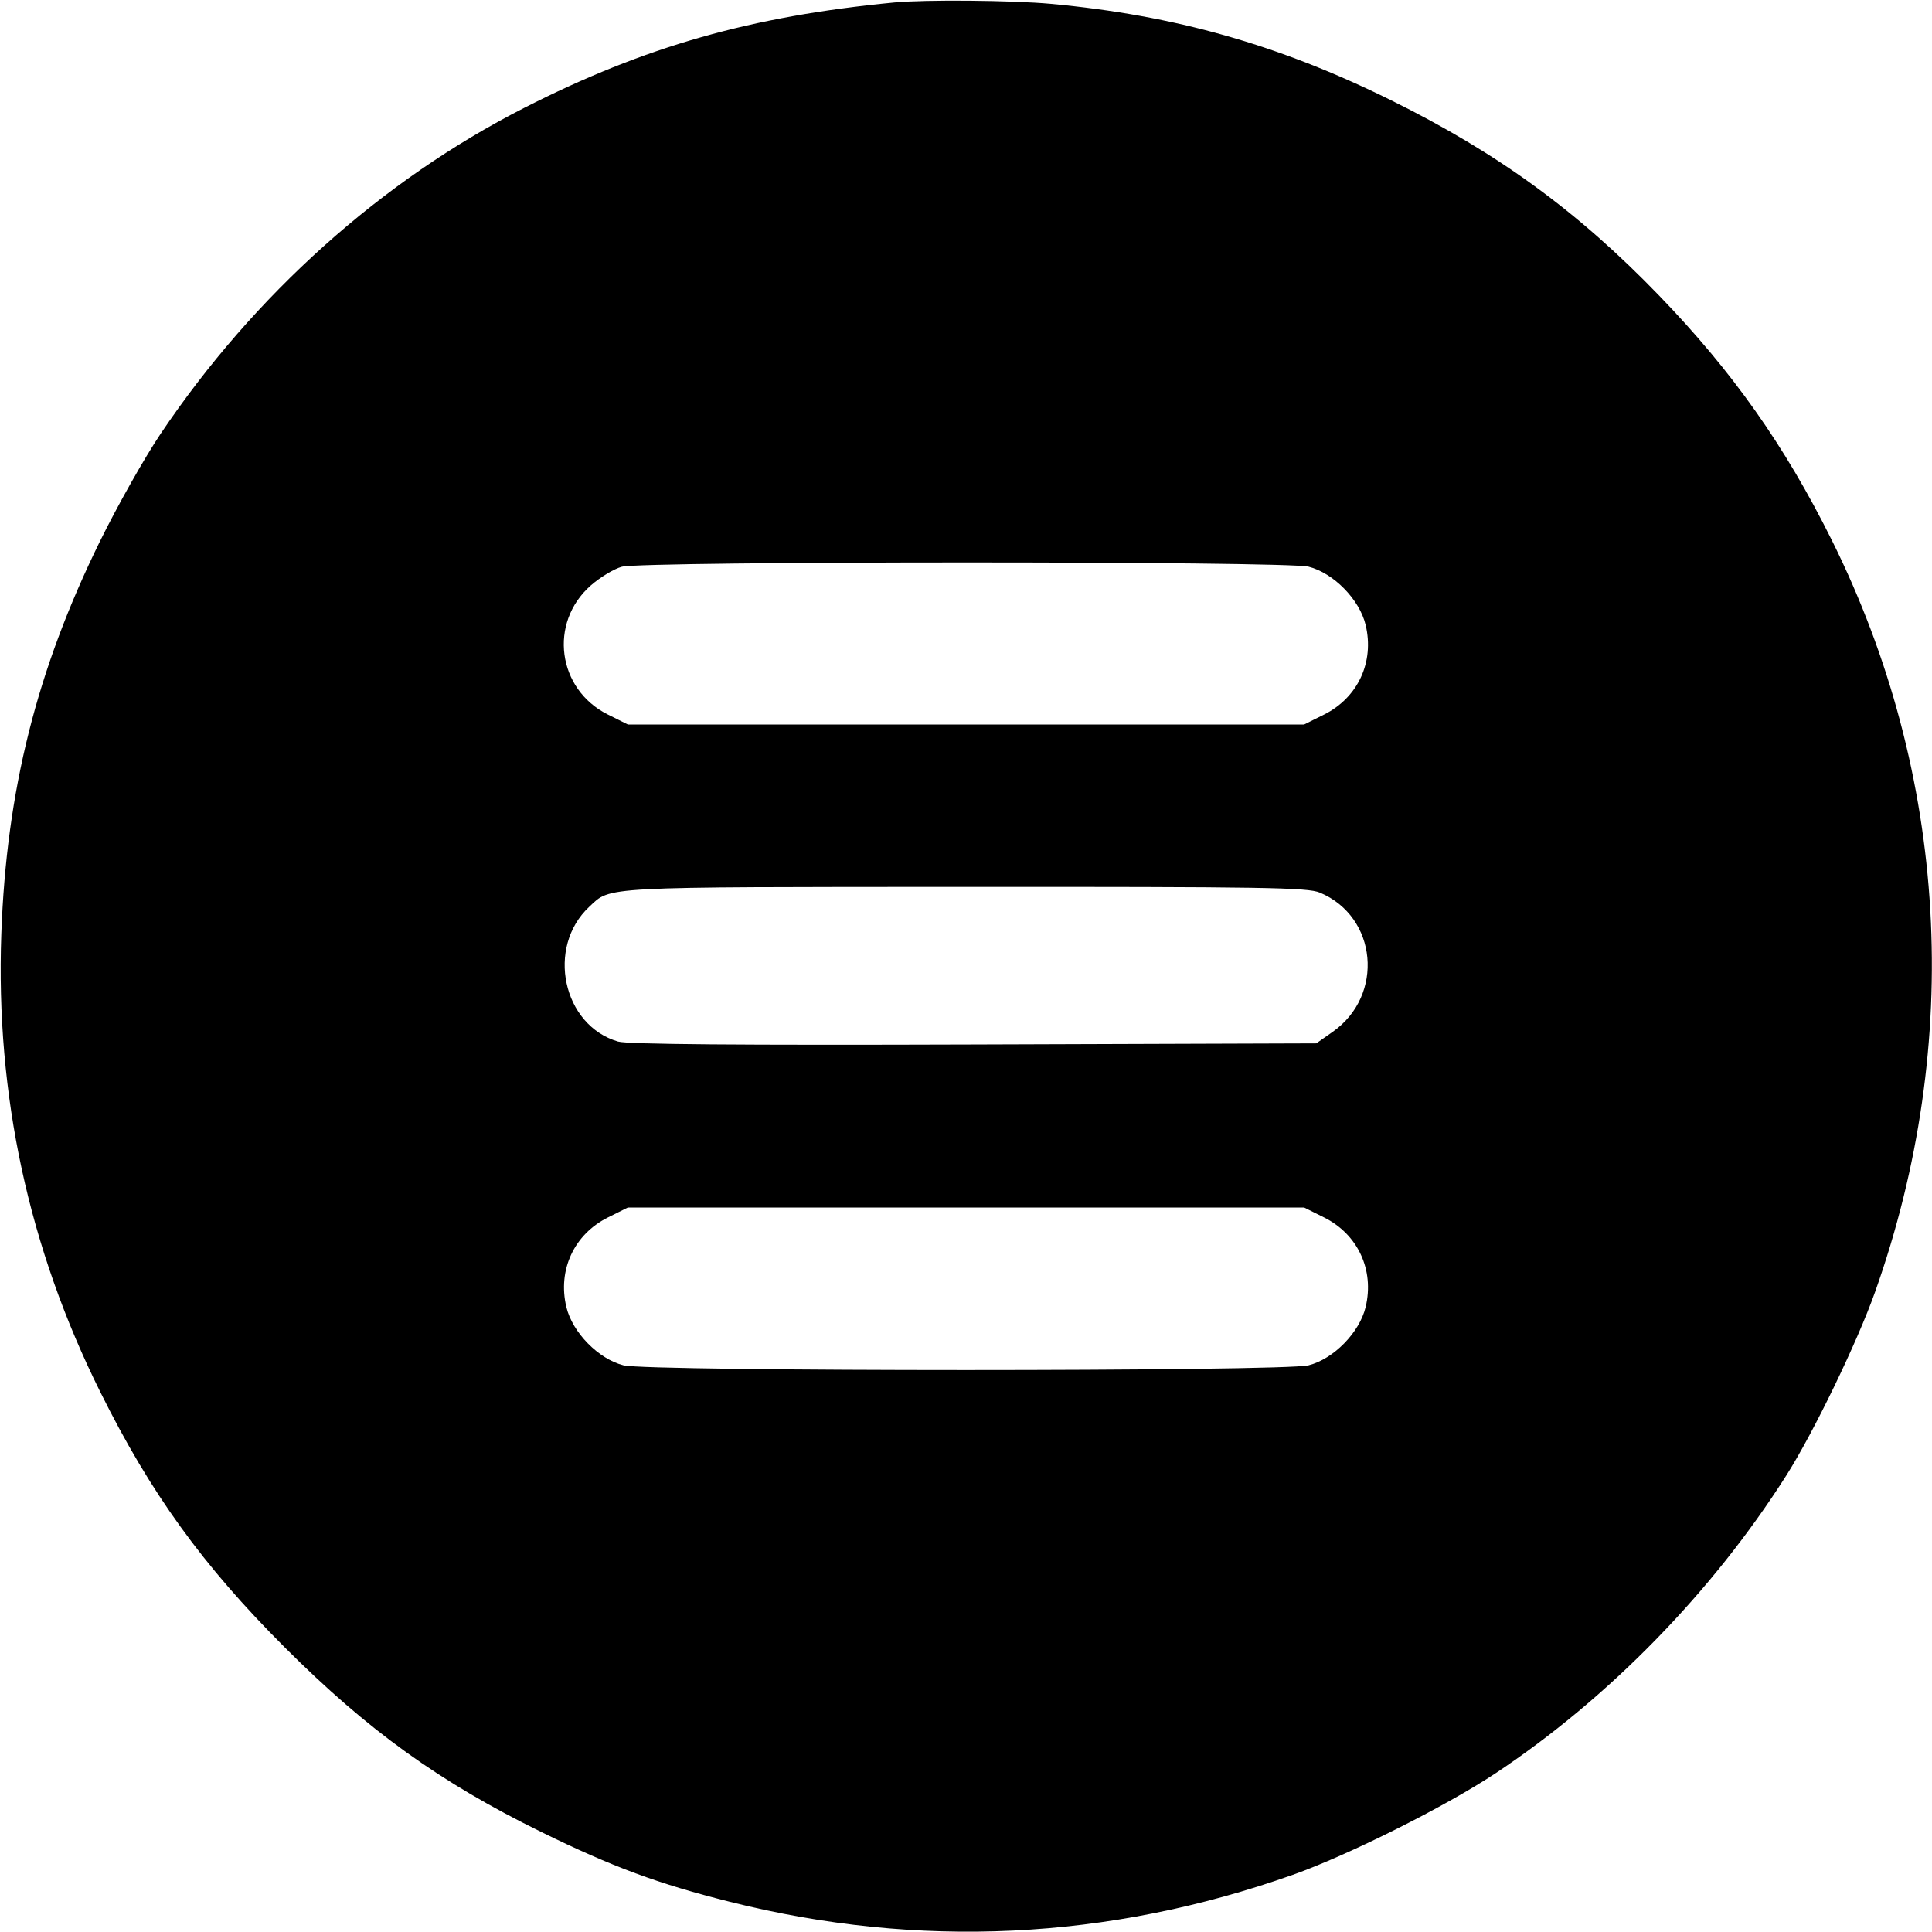 <?xml version="1.0" encoding="UTF-8"?> <svg xmlns="http://www.w3.org/2000/svg" width="512" height="512" viewBox="0 0 512 512" fill="none"><path fill-rule="evenodd" clip-rule="evenodd" d="M237.001 0.655C199.102 4.287 170.914 12.308 139.001 28.541C101.197 47.769 67.274 78.175 42.539 115C38.29 121.325 31.056 134.15 26.462 143.5C9.74 177.532 1.699 209.559 0.348 247.5C-1.17 290.149 7.6 330.739 26.575 368.893C39.942 395.77 53.676 414.784 75.446 436.555C97.456 458.564 116.556 472.308 143.501 485.526C162.302 494.749 174.441 499.238 193.501 504.019C243.515 516.564 293.676 514.158 342.54 496.872C357.352 491.633 383.208 478.674 396.501 469.829C426.386 449.943 453.821 421.819 473.398 391C480.6 379.661 492.176 355.738 496.898 342.432C520.39 276.235 516.301 205.186 485.427 143.107C472.967 118.054 459.096 98.419 439.62 78.266C418.023 55.916 396.839 40.496 368.501 26.494C338.88 11.859 311.281 4.047 278.501 1.018C268.313 0.077 245.152 -0.126 237.001 0.655ZM346.78 150.175C353.401 151.842 360.29 158.868 361.906 165.602C364.264 175.432 359.874 184.891 350.872 189.377L345.608 192H256.001H166.394L161.082 189.353C147.677 182.673 145.343 165.031 156.557 155.159C159.043 152.971 162.748 150.736 164.789 150.194C170.455 148.687 340.803 148.669 346.78 150.175ZM349.769 236.548C365.036 242.927 366.954 263.774 353.165 273.456L348.829 276.5L258.165 276.798C195.637 277.004 166.351 276.763 163.796 276.021C149.096 271.757 144.665 251.027 156.161 240.304C161.971 234.884 158.24 235.081 255.783 235.039C335.069 235.005 346.516 235.189 349.769 236.548ZM350.872 322.623C359.874 327.109 364.264 336.568 361.906 346.398C360.29 353.132 353.401 360.158 346.78 361.825C340.138 363.498 171.864 363.498 165.222 361.825C158.601 360.158 151.712 353.132 150.096 346.398C147.738 336.568 152.128 327.109 161.13 322.623L166.394 320H256.001H345.608L350.872 322.623Z" fill="black"></path></svg> 